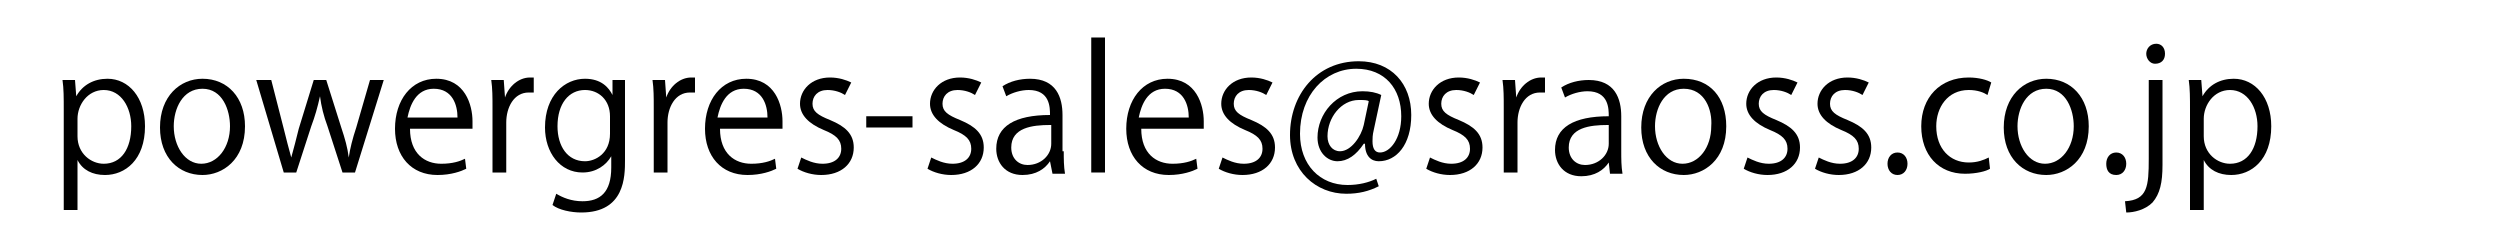 <?xml version="1.0" encoding="utf-8"?>
<!-- Generator: Adobe Illustrator 24.3.0, SVG Export Plug-In . SVG Version: 6.00 Build 0)  -->
<svg version="1.1" id="レイヤー_1" xmlns="http://www.w3.org/2000/svg" xmlns:xlink="http://www.w3.org/1999/xlink" x="0px"
	 y="0px" viewBox="0 0 200 20" style="enable-background:new 0 0 200 20;" xml:space="preserve">
<g>
	<path d="M6.1,7.7c0.5-0.9,1.4-1.4,2.5-1.4c1.7,0,3,1.5,3,3.8c0,2.7-1.6,3.9-3.2,3.9c-1,0-1.8-0.4-2.2-1.2h0v4H5.1v-8
		c0-1,0-1.7-0.1-2.4h1L6.1,7.7L6.1,7.7z M6.2,10.9c0,1.4,1.1,2.2,2.1,2.2c1.4,0,2.2-1.2,2.2-3c0-1.5-0.8-2.9-2.2-2.9
		C7,7.2,6.2,8.4,6.2,9.5V10.9z"/>
	<path d="M19.6,10.1c0,2.7-1.8,3.9-3.4,3.9c-1.9,0-3.4-1.4-3.4-3.8c0-2.5,1.6-3.9,3.4-3.9C18.2,6.3,19.6,7.8,19.6,10.1z M16.2,7.1
		c-1.6,0-2.3,1.6-2.3,3c0,1.6,0.9,3,2.2,3c1.3,0,2.3-1.3,2.3-3C18.4,8.8,17.8,7.1,16.2,7.1z"/>
	<path d="M30.7,6.4l-2.3,7.4h-1l-1.2-3.7c-0.3-0.8-0.5-1.6-0.6-2.4h0c-0.2,0.9-0.4,1.6-0.7,2.4l-1.2,3.7h-1l-2.2-7.4h1.2l1,3.9
		c0.2,0.8,0.4,1.6,0.6,2.3h0c0.2-0.7,0.4-1.5,0.6-2.3l1.2-3.9h1l1.2,3.8c0.3,0.9,0.5,1.6,0.6,2.4h0c0.1-0.7,0.3-1.5,0.6-2.4l1.1-3.8
		H30.7z"/>
	<path d="M37.3,13.5C36.9,13.7,36.1,14,35,14c-2.1,0-3.4-1.5-3.4-3.7c0-2.3,1.3-4,3.3-4c2.3,0,2.9,2.1,2.9,3.4c0,0.3,0,0.4,0,0.6h-5
		c0,2,1.2,2.8,2.5,2.8c0.9,0,1.5-0.2,1.9-0.4L37.3,13.5z M36.6,9.4c0-1-0.4-2.3-1.9-2.3c-1.4,0-1.9,1.3-2.1,2.3H36.6z"/>
	<path d="M42.7,7.4c-0.1,0-0.2,0-0.4,0c-1.2,0-1.8,1.2-1.8,2.4v4h-1.1V8.6c0-0.8,0-1.5-0.1-2.2h1l0.1,1.4h0c0.3-0.9,1.1-1.6,2-1.6
		c0.1,0,0.2,0,0.3,0V7.4z"/>
	<path d="M50,6.4C50,7,50,7.6,50,8.5v4.3c0,1.3,0,4.2-3.5,4.2c-0.8,0-1.8-0.2-2.3-0.6l0.3-0.9c0.5,0.3,1.2,0.6,2.1,0.6
		c1.4,0,2.3-0.7,2.3-2.7v-0.9h0c-0.4,0.7-1.2,1.3-2.3,1.3c-1.8,0-3-1.6-3-3.6c0-2.6,1.6-3.9,3.2-3.9c1.3,0,1.9,0.7,2.2,1.3h0L49,6.4
		H50z M48.8,9.3c0-1.3-0.9-2.1-2-2.1c-1.3,0-2.2,1.1-2.2,2.9c0,1.6,0.8,2.8,2.2,2.8c0.8,0,2-0.6,2-2.2V9.3z"/>
	<path d="M55.6,7.4c-0.1,0-0.2,0-0.4,0c-1.2,0-1.8,1.2-1.8,2.4v4h-1.1V8.6c0-0.8,0-1.5-0.1-2.2h1l0.1,1.4h0c0.3-0.9,1.1-1.6,2-1.6
		c0.1,0,0.2,0,0.3,0V7.4z"/>
	<path d="M62.1,13.5c-0.4,0.2-1.2,0.5-2.3,0.5c-2.1,0-3.4-1.5-3.4-3.7c0-2.3,1.3-4,3.3-4c2.3,0,2.9,2.1,2.9,3.4c0,0.3,0,0.4,0,0.6
		h-5c0,2,1.2,2.8,2.5,2.8c0.9,0,1.5-0.2,1.9-0.4L62.1,13.5z M61.4,9.4c0-1-0.4-2.3-1.9-2.3c-1.4,0-1.9,1.3-2.1,2.3H61.4z"/>
	<path d="M67.6,7.6c-0.3-0.2-0.8-0.4-1.4-0.4c-0.8,0-1.2,0.5-1.2,1.1c0,0.6,0.4,0.9,1.4,1.3c1.2,0.5,1.9,1.1,1.9,2.2
		c0,1.3-1,2.2-2.6,2.2c-0.7,0-1.4-0.2-1.9-0.5l0.3-0.9c0.4,0.2,1,0.5,1.7,0.5c1,0,1.5-0.5,1.5-1.2c0-0.7-0.4-1.1-1.4-1.5
		c-1.2-0.5-1.9-1.2-1.9-2.1c0-1.1,0.9-2.1,2.4-2.1c0.7,0,1.3,0.2,1.7,0.4L67.6,7.6z"/>
	<path d="M69.3,9.3h3.7v0.9h-3.7V9.3z"/>
	<path d="M78,7.6c-0.3-0.2-0.8-0.4-1.4-0.4c-0.8,0-1.2,0.5-1.2,1.1c0,0.6,0.4,0.9,1.4,1.3c1.2,0.5,1.9,1.1,1.9,2.2
		c0,1.3-1,2.2-2.6,2.2c-0.7,0-1.4-0.2-1.9-0.5l0.3-0.9c0.4,0.2,1,0.5,1.7,0.5c1,0,1.5-0.5,1.5-1.2c0-0.7-0.4-1.1-1.4-1.5
		c-1.2-0.5-1.9-1.2-1.9-2.1c0-1.1,0.9-2.1,2.4-2.1c0.7,0,1.3,0.2,1.7,0.4L78,7.6z"/>
	<path d="M85.1,12.1c0,0.6,0,1.2,0.1,1.8h-1L84,12.9h0c-0.4,0.6-1.1,1.1-2.2,1.1c-1.4,0-2.1-1-2.1-2.1c0-1.8,1.5-2.7,4.3-2.7
		c0-0.6,0-2-1.7-2c-0.6,0-1.3,0.2-1.8,0.5l-0.3-0.8c0.6-0.4,1.4-0.6,2.2-0.6c2.1,0,2.6,1.5,2.6,2.9V12.1z M84,10
		c-1.4,0-3.1,0.2-3.1,1.8c0,0.9,0.6,1.4,1.3,1.4c1.1,0,1.9-0.8,1.9-1.7V10z"/>
	<path d="M88.4,13.8h-1.1V3h1.1V13.8z"/>
	<path d="M95.8,13.5c-0.4,0.2-1.2,0.5-2.3,0.5c-2.1,0-3.4-1.5-3.4-3.7c0-2.3,1.3-4,3.3-4c2.3,0,2.9,2.1,2.9,3.4c0,0.3,0,0.4,0,0.6
		h-5c0,2,1.2,2.8,2.5,2.8c0.9,0,1.5-0.2,1.9-0.4L95.8,13.5z M95.1,9.4c0-1-0.4-2.3-1.9-2.3c-1.4,0-1.9,1.3-2.1,2.3H95.1z"/>
	<path d="M101.3,7.6c-0.3-0.2-0.8-0.4-1.4-0.4c-0.8,0-1.2,0.5-1.2,1.1c0,0.6,0.4,0.9,1.4,1.3c1.2,0.5,1.9,1.1,1.9,2.2
		c0,1.3-1,2.2-2.6,2.2c-0.7,0-1.4-0.2-1.9-0.5l0.3-0.9c0.4,0.2,1,0.5,1.7,0.5c1,0,1.5-0.5,1.5-1.2c0-0.7-0.4-1.1-1.4-1.5
		c-1.2-0.5-1.9-1.2-1.9-2.1c0-1.1,0.9-2.1,2.4-2.1c0.7,0,1.3,0.2,1.7,0.4L101.3,7.6z"/>
	<path d="M109.9,10.4c-0.1,0.4-0.1,0.7-0.1,0.9c0,0.6,0.2,0.9,0.6,0.9c0.8,0,1.7-1.1,1.7-2.9c0-2.2-1.3-3.8-3.6-3.8
		c-2.5,0-4.5,2.1-4.5,5.2c0,2.5,1.6,4.1,3.8,4.1c0.9,0,1.7-0.2,2.3-0.5l0.2,0.6c-0.8,0.4-1.6,0.6-2.6,0.6c-2.4,0-4.5-1.8-4.5-4.7
		c0-3.2,2.1-5.9,5.5-5.9c2.6,0,4.2,1.8,4.2,4.3c0,2.4-1.2,3.7-2.6,3.7c-0.6,0-1.1-0.4-1.1-1.4h-0.1c-0.6,0.9-1.3,1.4-2.1,1.4
		c-0.8,0-1.6-0.7-1.6-1.9c0-1.9,1.5-3.7,3.6-3.7c0.6,0,1.1,0.1,1.5,0.3L109.9,10.4z M109.5,8.1c-0.1-0.1-0.4-0.1-0.8-0.1
		c-1.4,0-2.5,1.4-2.5,2.9c0,0.7,0.4,1.2,1,1.2c0.9,0,1.7-1.2,1.9-2.1L109.5,8.1z"/>
	<path d="M117.9,7.6c-0.3-0.2-0.8-0.4-1.4-0.4c-0.8,0-1.2,0.5-1.2,1.1c0,0.6,0.4,0.9,1.4,1.3c1.2,0.5,1.9,1.1,1.9,2.2
		c0,1.3-1,2.2-2.6,2.2c-0.7,0-1.4-0.2-1.9-0.5l0.3-0.9c0.4,0.2,1,0.5,1.7,0.5c1,0,1.5-0.5,1.5-1.2c0-0.7-0.4-1.1-1.4-1.5
		c-1.2-0.5-1.9-1.2-1.9-2.1c0-1.1,0.9-2.1,2.4-2.1c0.7,0,1.3,0.2,1.7,0.4L117.9,7.6z"/>
	<path d="M123.6,7.4c-0.1,0-0.2,0-0.4,0c-1.2,0-1.8,1.2-1.8,2.4v4h-1.1V8.6c0-0.8,0-1.5-0.1-2.2h1l0.1,1.4h0c0.3-0.9,1.1-1.6,2-1.6
		c0.1,0,0.2,0,0.3,0V7.4z"/>
	<path d="M129.7,12.1c0,0.6,0,1.2,0.1,1.8h-1l-0.1-0.9h0c-0.4,0.6-1.1,1.1-2.2,1.1c-1.4,0-2.1-1-2.1-2.1c0-1.8,1.5-2.7,4.3-2.7
		c0-0.6,0-2-1.7-2c-0.6,0-1.3,0.2-1.8,0.5l-0.3-0.8c0.6-0.4,1.4-0.6,2.2-0.6c2.1,0,2.6,1.5,2.6,2.9V12.1z M128.6,10
		c-1.4,0-3.1,0.2-3.1,1.8c0,0.9,0.6,1.4,1.3,1.4c1.1,0,1.9-0.8,1.9-1.7V10z"/>
	<path d="M138.1,10.1c0,2.7-1.8,3.9-3.4,3.9c-1.9,0-3.4-1.4-3.4-3.8c0-2.5,1.6-3.9,3.4-3.9C136.8,6.3,138.1,7.8,138.1,10.1z
		 M134.7,7.1c-1.6,0-2.3,1.6-2.3,3c0,1.6,0.9,3,2.2,3c1.3,0,2.3-1.3,2.3-3C137,8.8,136.4,7.1,134.7,7.1z"/>
	<path d="M143.3,7.6c-0.3-0.2-0.8-0.4-1.4-0.4c-0.8,0-1.2,0.5-1.2,1.1c0,0.6,0.4,0.9,1.4,1.3c1.2,0.5,1.9,1.1,1.9,2.2
		c0,1.3-1,2.2-2.6,2.2c-0.7,0-1.4-0.2-1.9-0.5l0.3-0.9c0.4,0.2,1,0.5,1.7,0.5c1,0,1.5-0.5,1.5-1.2c0-0.7-0.4-1.1-1.4-1.5
		c-1.2-0.5-1.9-1.2-1.9-2.1c0-1.1,0.9-2.1,2.4-2.1c0.7,0,1.3,0.2,1.7,0.4L143.3,7.6z"/>
	<path d="M149,7.6c-0.3-0.2-0.8-0.4-1.4-0.4c-0.8,0-1.2,0.5-1.2,1.1c0,0.6,0.4,0.9,1.4,1.3c1.2,0.5,1.9,1.1,1.9,2.2
		c0,1.3-1,2.2-2.6,2.2c-0.7,0-1.4-0.2-1.9-0.5l0.3-0.9c0.4,0.2,1,0.5,1.7,0.5c1,0,1.5-0.5,1.5-1.2c0-0.7-0.4-1.1-1.4-1.5
		c-1.2-0.5-1.9-1.2-1.9-2.1c0-1.1,0.9-2.1,2.4-2.1c0.7,0,1.3,0.2,1.7,0.4L149,7.6z"/>
	<path d="M151,13.1c0-0.5,0.3-0.9,0.8-0.9c0.5,0,0.8,0.4,0.8,0.9c0,0.5-0.3,0.9-0.8,0.9C151.3,14,151,13.6,151,13.1z"/>
	<path d="M159.2,13.5c-0.3,0.2-1.1,0.4-2,0.4c-2.1,0-3.5-1.5-3.5-3.8c0-2.3,1.5-3.9,3.8-3.9c0.8,0,1.5,0.2,1.8,0.4L159,7.6
		c-0.3-0.2-0.8-0.4-1.5-0.4c-1.7,0-2.6,1.4-2.6,2.9c0,1.8,1.1,2.9,2.6,2.9c0.7,0,1.2-0.2,1.6-0.4L159.2,13.5z"/>
	<path d="M167.1,10.1c0,2.7-1.8,3.9-3.4,3.9c-1.9,0-3.4-1.4-3.4-3.8c0-2.5,1.6-3.9,3.4-3.9C165.7,6.3,167.1,7.8,167.1,10.1z
		 M163.7,7.1c-1.6,0-2.3,1.6-2.3,3c0,1.6,0.9,3,2.2,3c1.3,0,2.3-1.3,2.3-3C165.9,8.8,165.3,7.1,163.7,7.1z"/>
	<path d="M168.5,13.1c0-0.5,0.3-0.9,0.8-0.9s0.8,0.4,0.8,0.9c0,0.5-0.3,0.9-0.8,0.9C168.7,14,168.5,13.6,168.5,13.1z"/>
	<path d="M173,13.2c0,1.4-0.2,2.3-0.8,3c-0.6,0.6-1.5,0.8-2.1,0.8l-0.1-0.9c1.8-0.1,1.9-1.2,1.9-3.4V6.4h1.1V13.2z M172.4,5.1
		c-0.4,0-0.7-0.4-0.7-0.8c0-0.4,0.3-0.8,0.8-0.8c0.4,0,0.7,0.3,0.7,0.8C173.2,4.8,172.9,5.1,172.4,5.1z"/>
	<path d="M176.2,7.7c0.5-0.9,1.4-1.4,2.5-1.4c1.7,0,3,1.5,3,3.8c0,2.7-1.6,3.9-3.2,3.9c-1,0-1.8-0.4-2.2-1.2h0v4h-1.1v-8
		c0-1,0-1.7-0.1-2.4h1L176.2,7.7L176.2,7.7z M176.3,10.9c0,1.4,1.1,2.2,2.1,2.2c1.4,0,2.2-1.2,2.2-3c0-1.5-0.8-2.9-2.2-2.9
		c-1.3,0-2.1,1.2-2.1,2.3V10.9z"/>
</g>
</svg>
